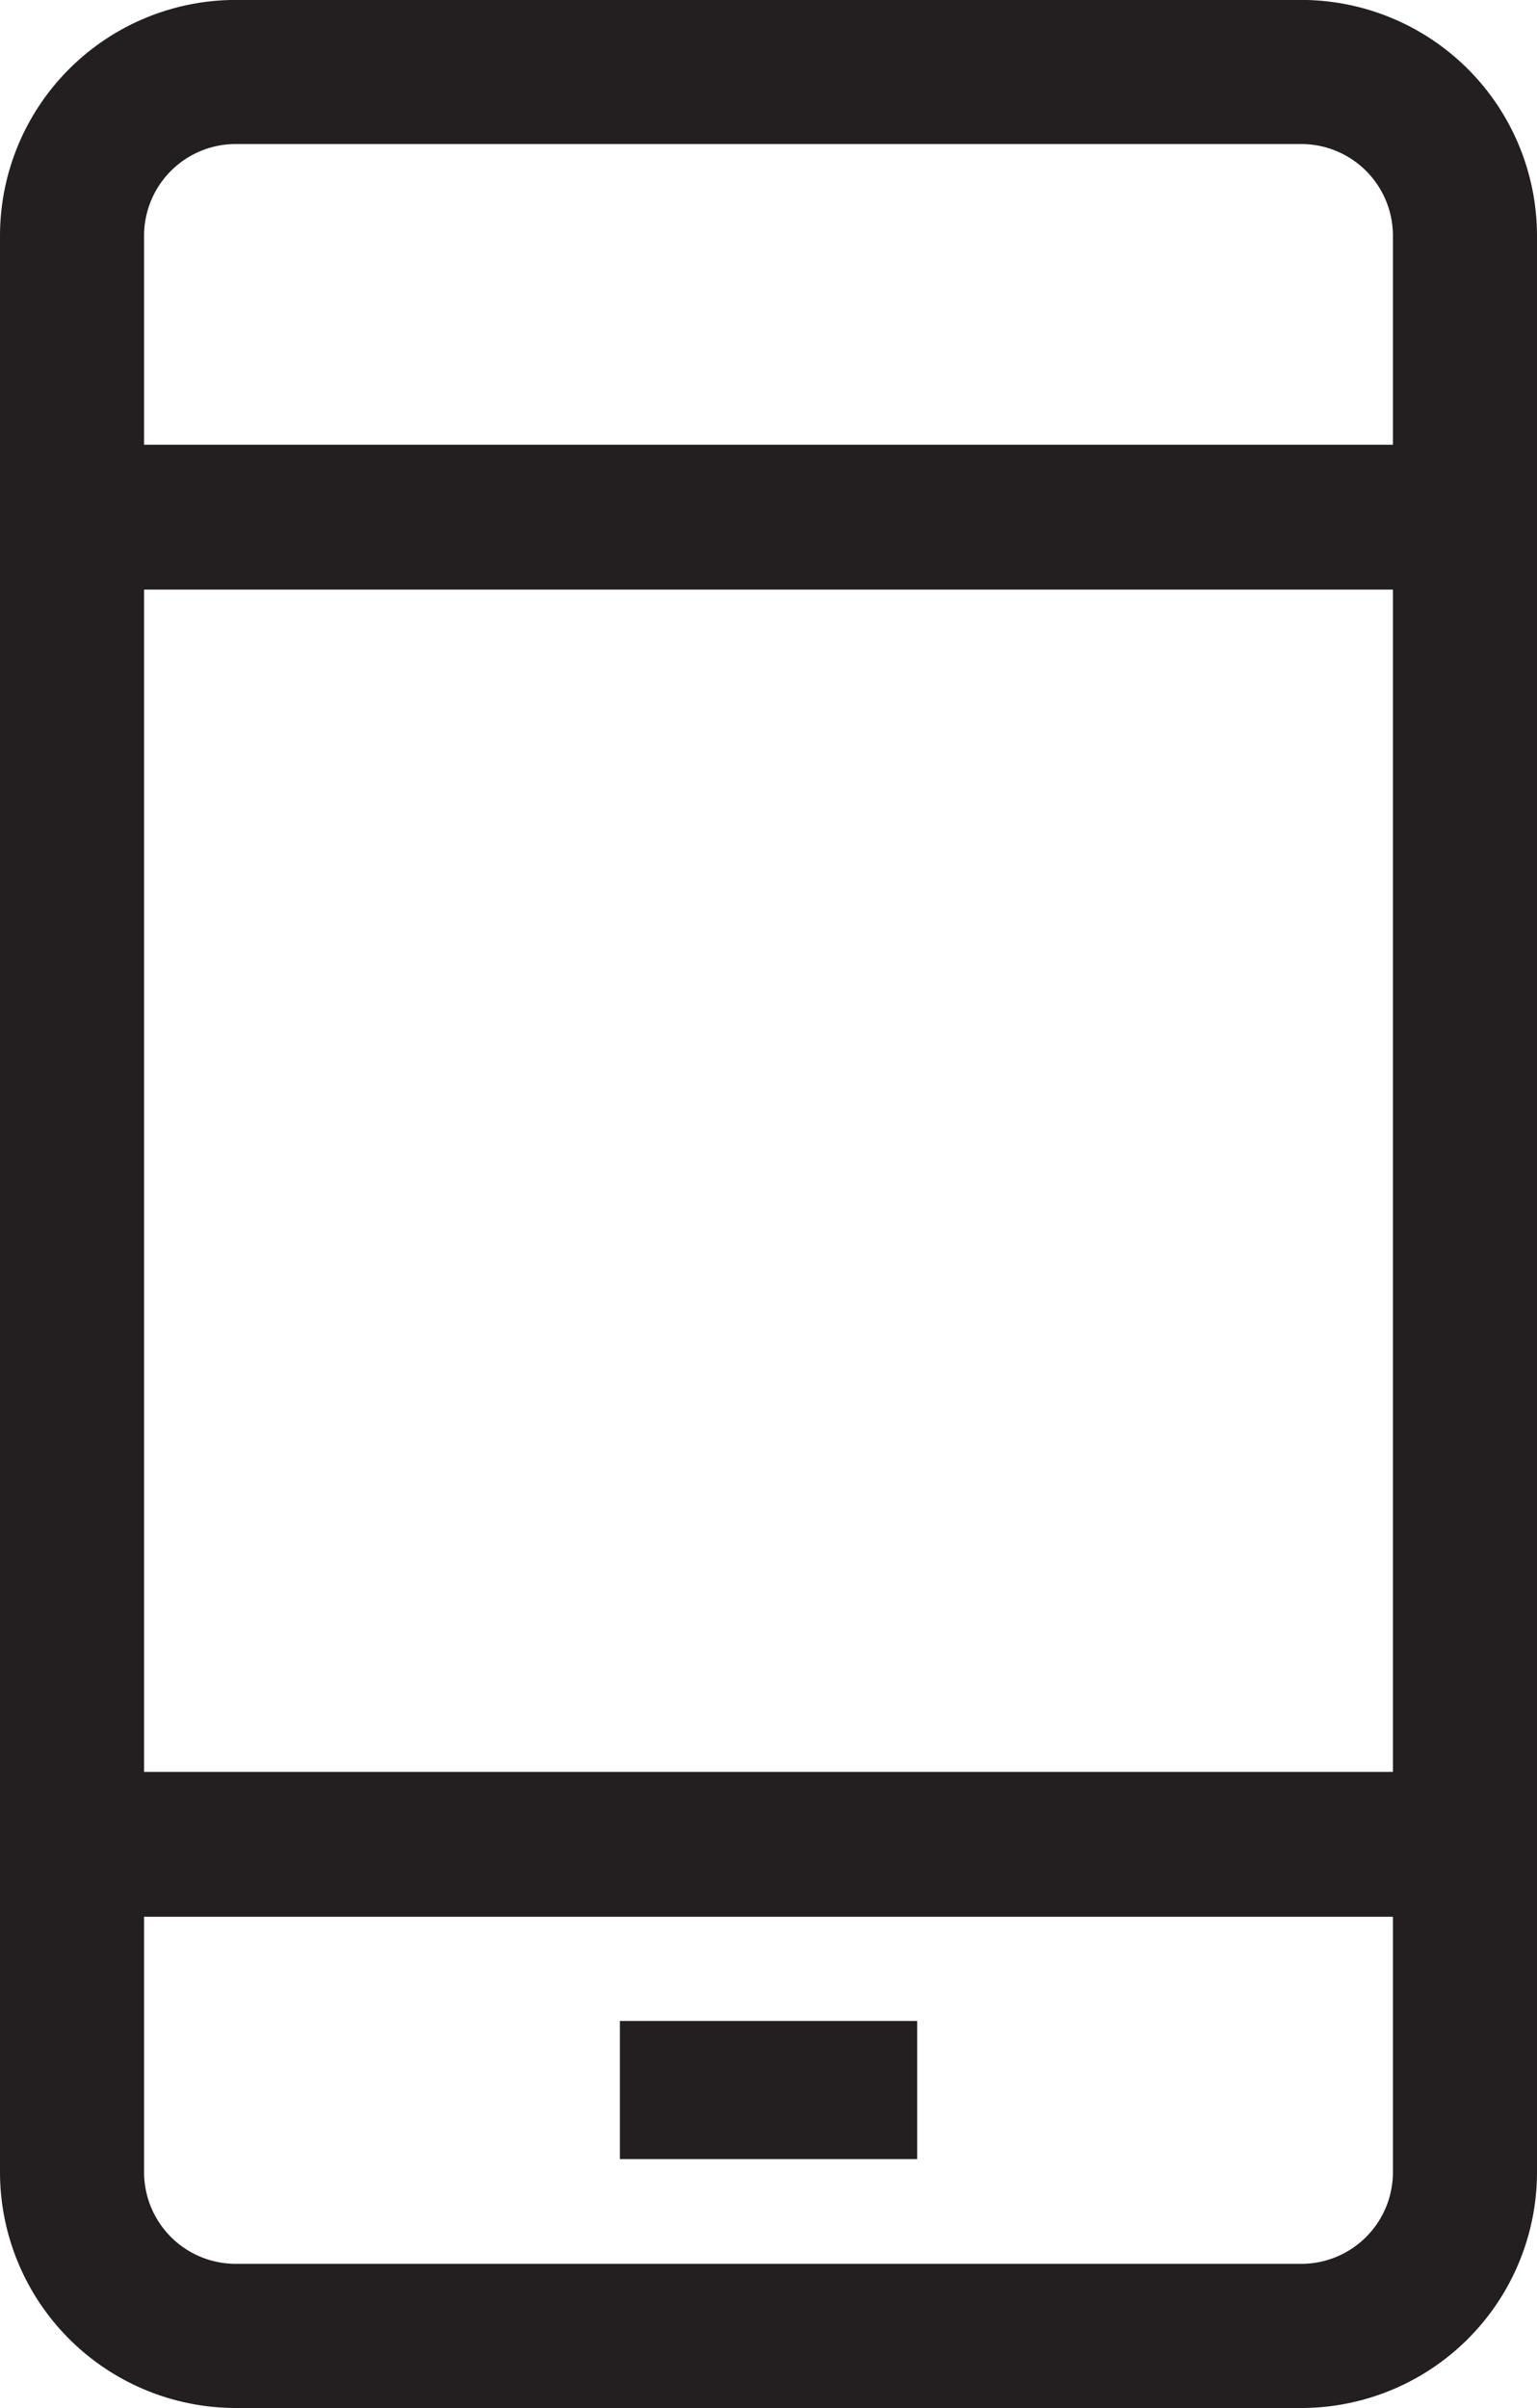 <svg xmlns="http://www.w3.org/2000/svg" width="22.989" height="36.011" viewBox="0 0 22.989 36.011"><g transform="translate(-408.21 -113.963)"><path d="M2.447-1.078H18.386a3.529,3.529,0,0,1,3.525,3.525V31.409a3.528,3.528,0,0,1-3.524,3.524H2.447a3.529,3.529,0,0,1-3.525-3.525V2.447A3.529,3.529,0,0,1,2.447-1.078Zm15.94,33.855a1.37,1.37,0,0,0,1.369-1.369V2.447a1.371,1.371,0,0,0-1.37-1.37H2.447a1.371,1.371,0,0,0-1.37,1.37v28.96a1.371,1.371,0,0,0,1.37,1.37Z" transform="translate(409.288 115.04)" fill="#231f20"/><path d="M20.834,1.083H0V-1.083H20.834Z" transform="translate(409.288 121.697)" fill="#231f20"/><path d="M20.834,1.083H0V-1.083H20.834Z" transform="translate(409.288 141.544)" fill="#231f20"/><path d="M4.446,1.033H0V-1.033H4.446Z" transform="translate(417.482 145.218)" fill="#231f20"/></g></svg>